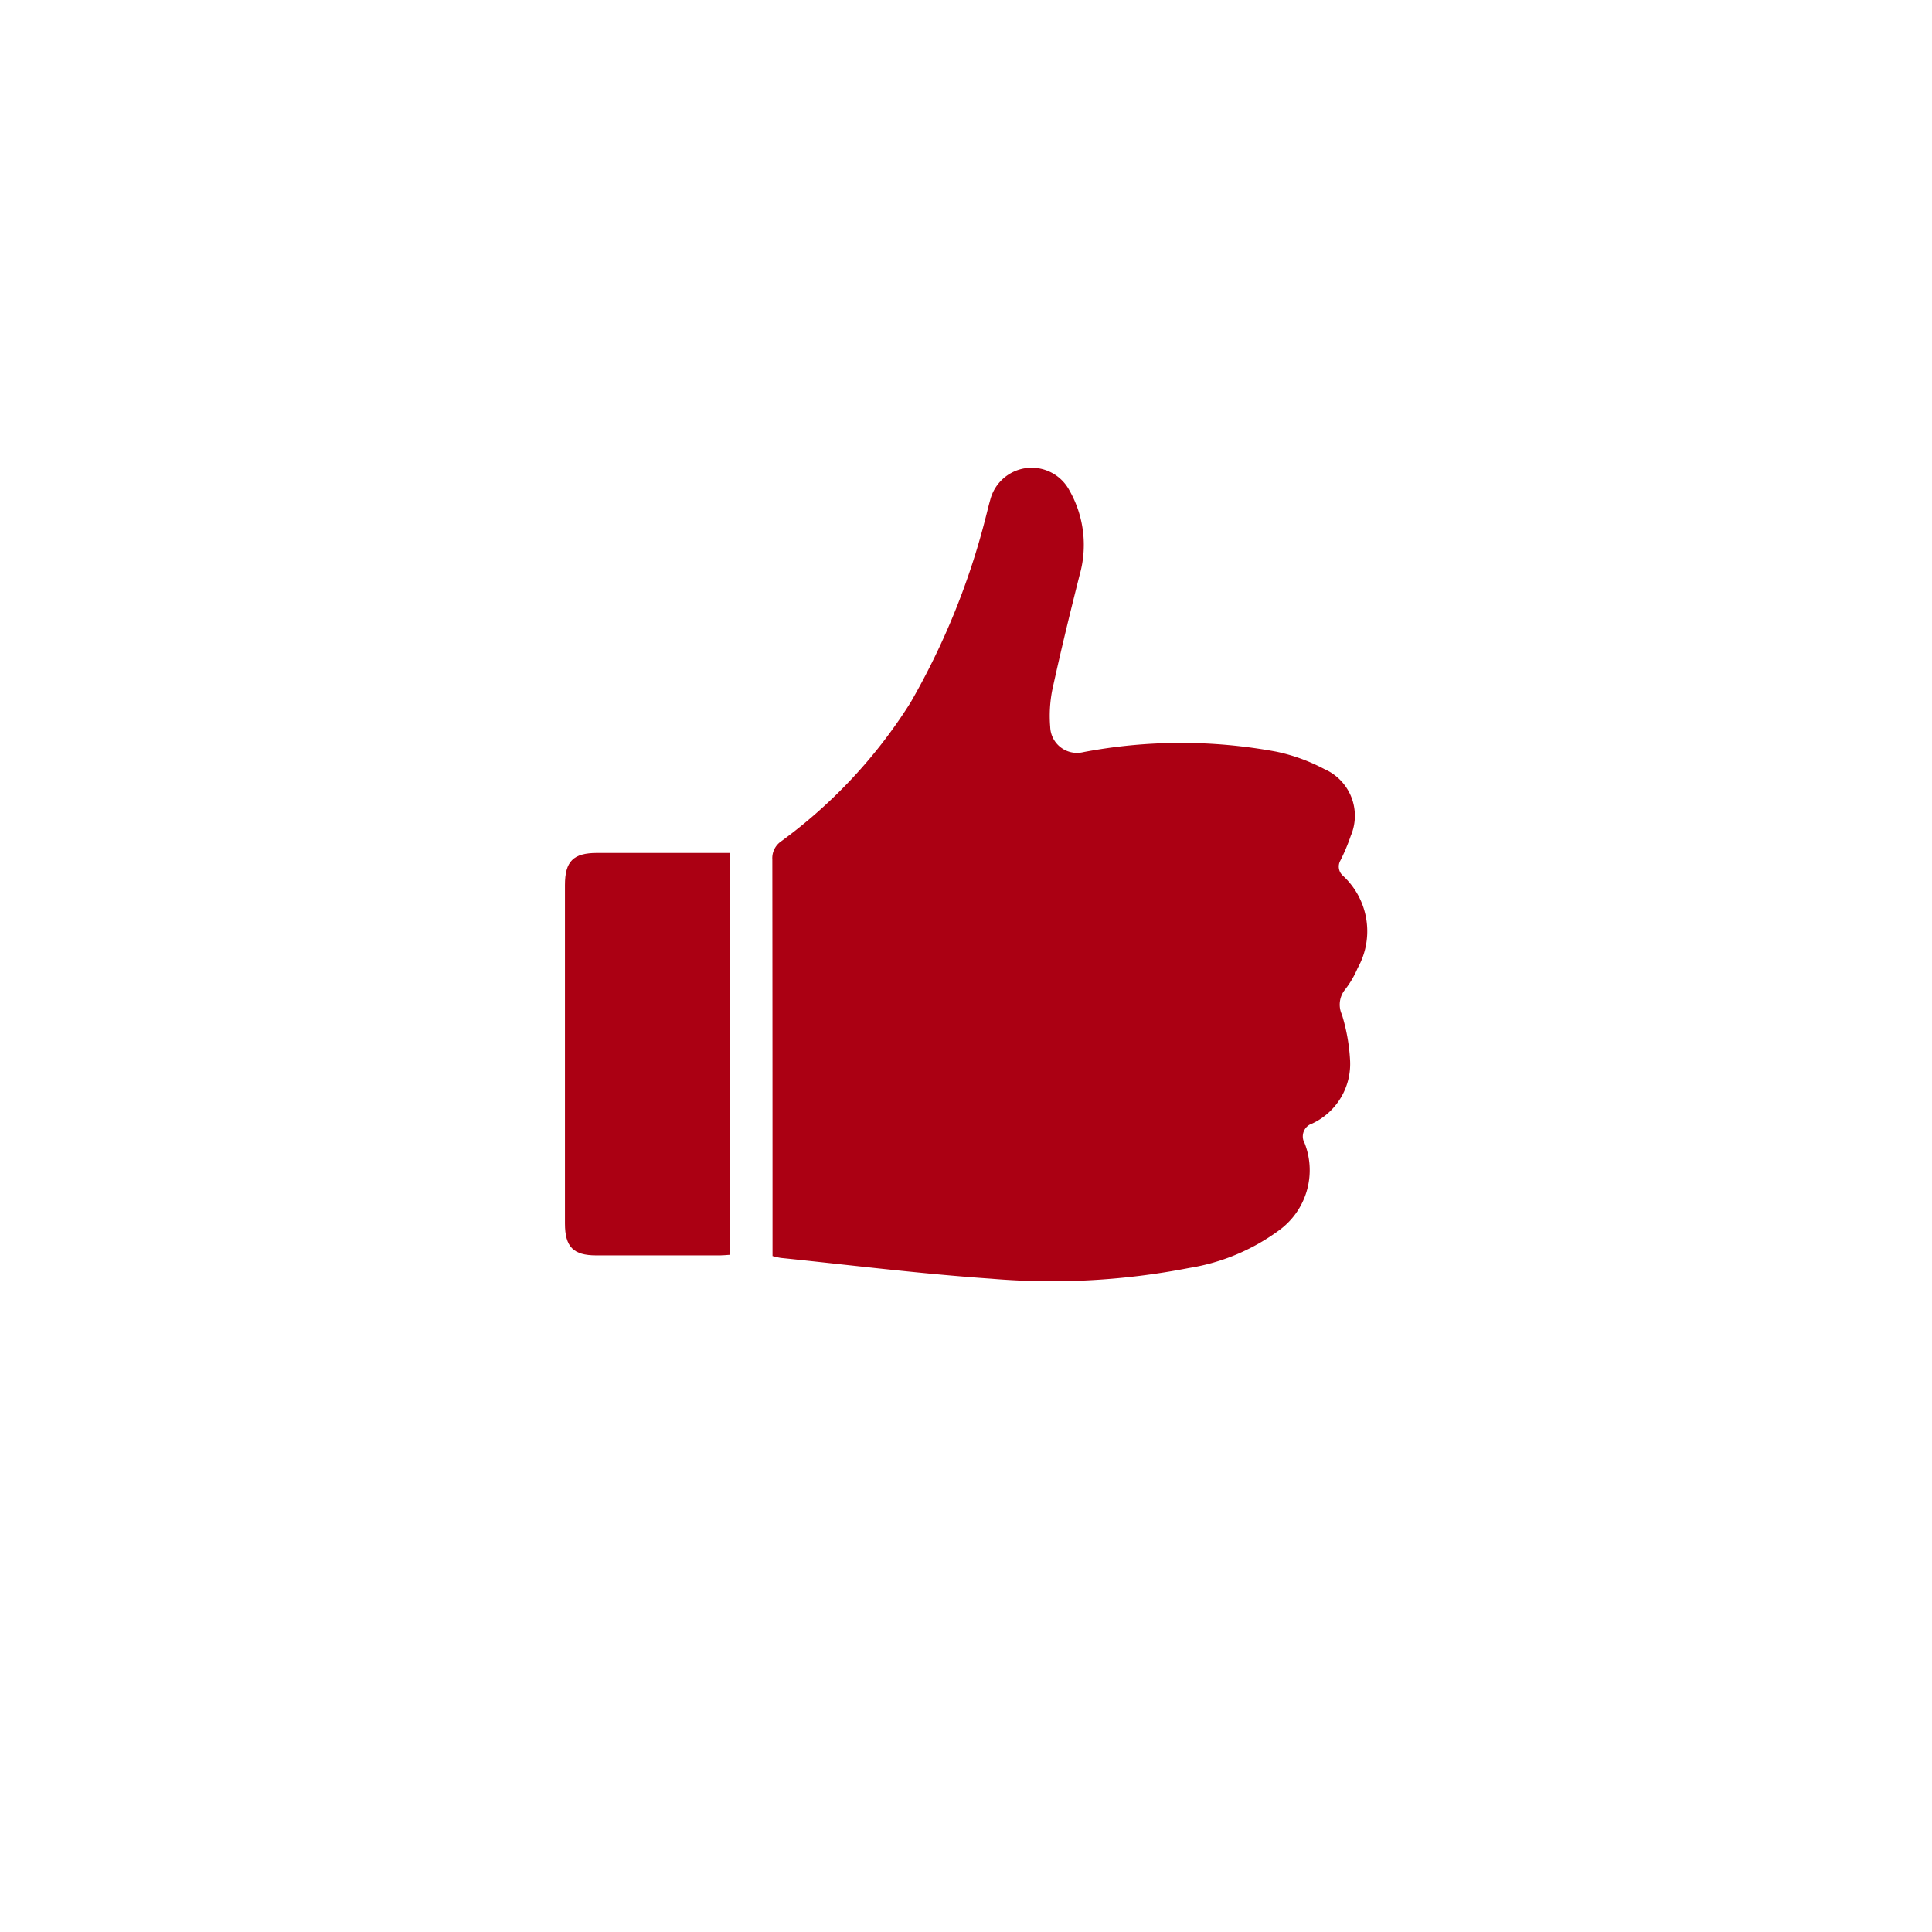 <svg id="Gruppe_90" data-name="Gruppe 90" xmlns="http://www.w3.org/2000/svg" xmlns:xlink="http://www.w3.org/1999/xlink" width="100" height="100" viewBox="0 0 100 100">
  <defs>
    <clipPath id="clip-path">
      <rect id="Rechteck_545" data-name="Rechteck 545" width="41.534" height="42.099" fill="#ab0013"/>
    </clipPath>
  </defs>
  <path id="Pfad_47" data-name="Pfad 47" d="M50,0A50,50,0,1,1,0,50,50,50,0,0,1,50,0Z" transform="translate(0)" fill="none"/>
  <g id="Gruppe_98" data-name="Gruppe 98" transform="translate(29.233 24.208)">
    <g id="Gruppe_97" data-name="Gruppe 97" clip-path="url(#clip-path)">
      <path id="Pfad_49" data-name="Pfad 49" d="M78.472,40.81v-.6q0-9.966-.01-19.933a1.052,1.052,0,0,1,.456-.937,26.087,26.087,0,0,0,6.7-7.189,37.791,37.791,0,0,0,3.878-9.542c.083-.313.154-.63.244-.941a2.214,2.214,0,0,1,4.095-.5,5.71,5.71,0,0,1,.528,4.4c-.5,1.981-.984,3.97-1.418,5.968a6.975,6.975,0,0,0-.1,1.885,1.388,1.388,0,0,0,1.72,1.3,27.052,27.052,0,0,1,9.981-.023,9.431,9.431,0,0,1,2.485.9,2.639,2.639,0,0,1,1.37,3.459,9.931,9.931,0,0,1-.533,1.271.628.628,0,0,0,.122.786,3.907,3.907,0,0,1,.768,4.787,4.954,4.954,0,0,1-.643,1.1,1.238,1.238,0,0,0-.17,1.31,9.755,9.755,0,0,1,.42,2.348,3.405,3.405,0,0,1-1.955,3.286.7.7,0,0,0-.395,1.021,3.845,3.845,0,0,1-1.346,4.522,10.707,10.707,0,0,1-4.633,1.934,37.123,37.123,0,0,1-10.252.555c-3.625-.25-7.235-.7-10.852-1.072-.133-.014-.264-.054-.465-.1" transform="translate(-67.719 0)" fill="#ab0013"/>
      <path id="Pfad_50" data-name="Pfad 50" d="M8.532,145.638v20.8c-.175.011-.34.03-.5.03q-3.2,0-6.4,0c-1.193,0-1.623-.442-1.623-1.653q0-8.757,0-17.513c0-1.233.431-1.663,1.664-1.664q3.15,0,6.3,0Z" transform="translate(0 -125.697)" fill="#ab0013"/>
    </g>
  </g>
</svg>
